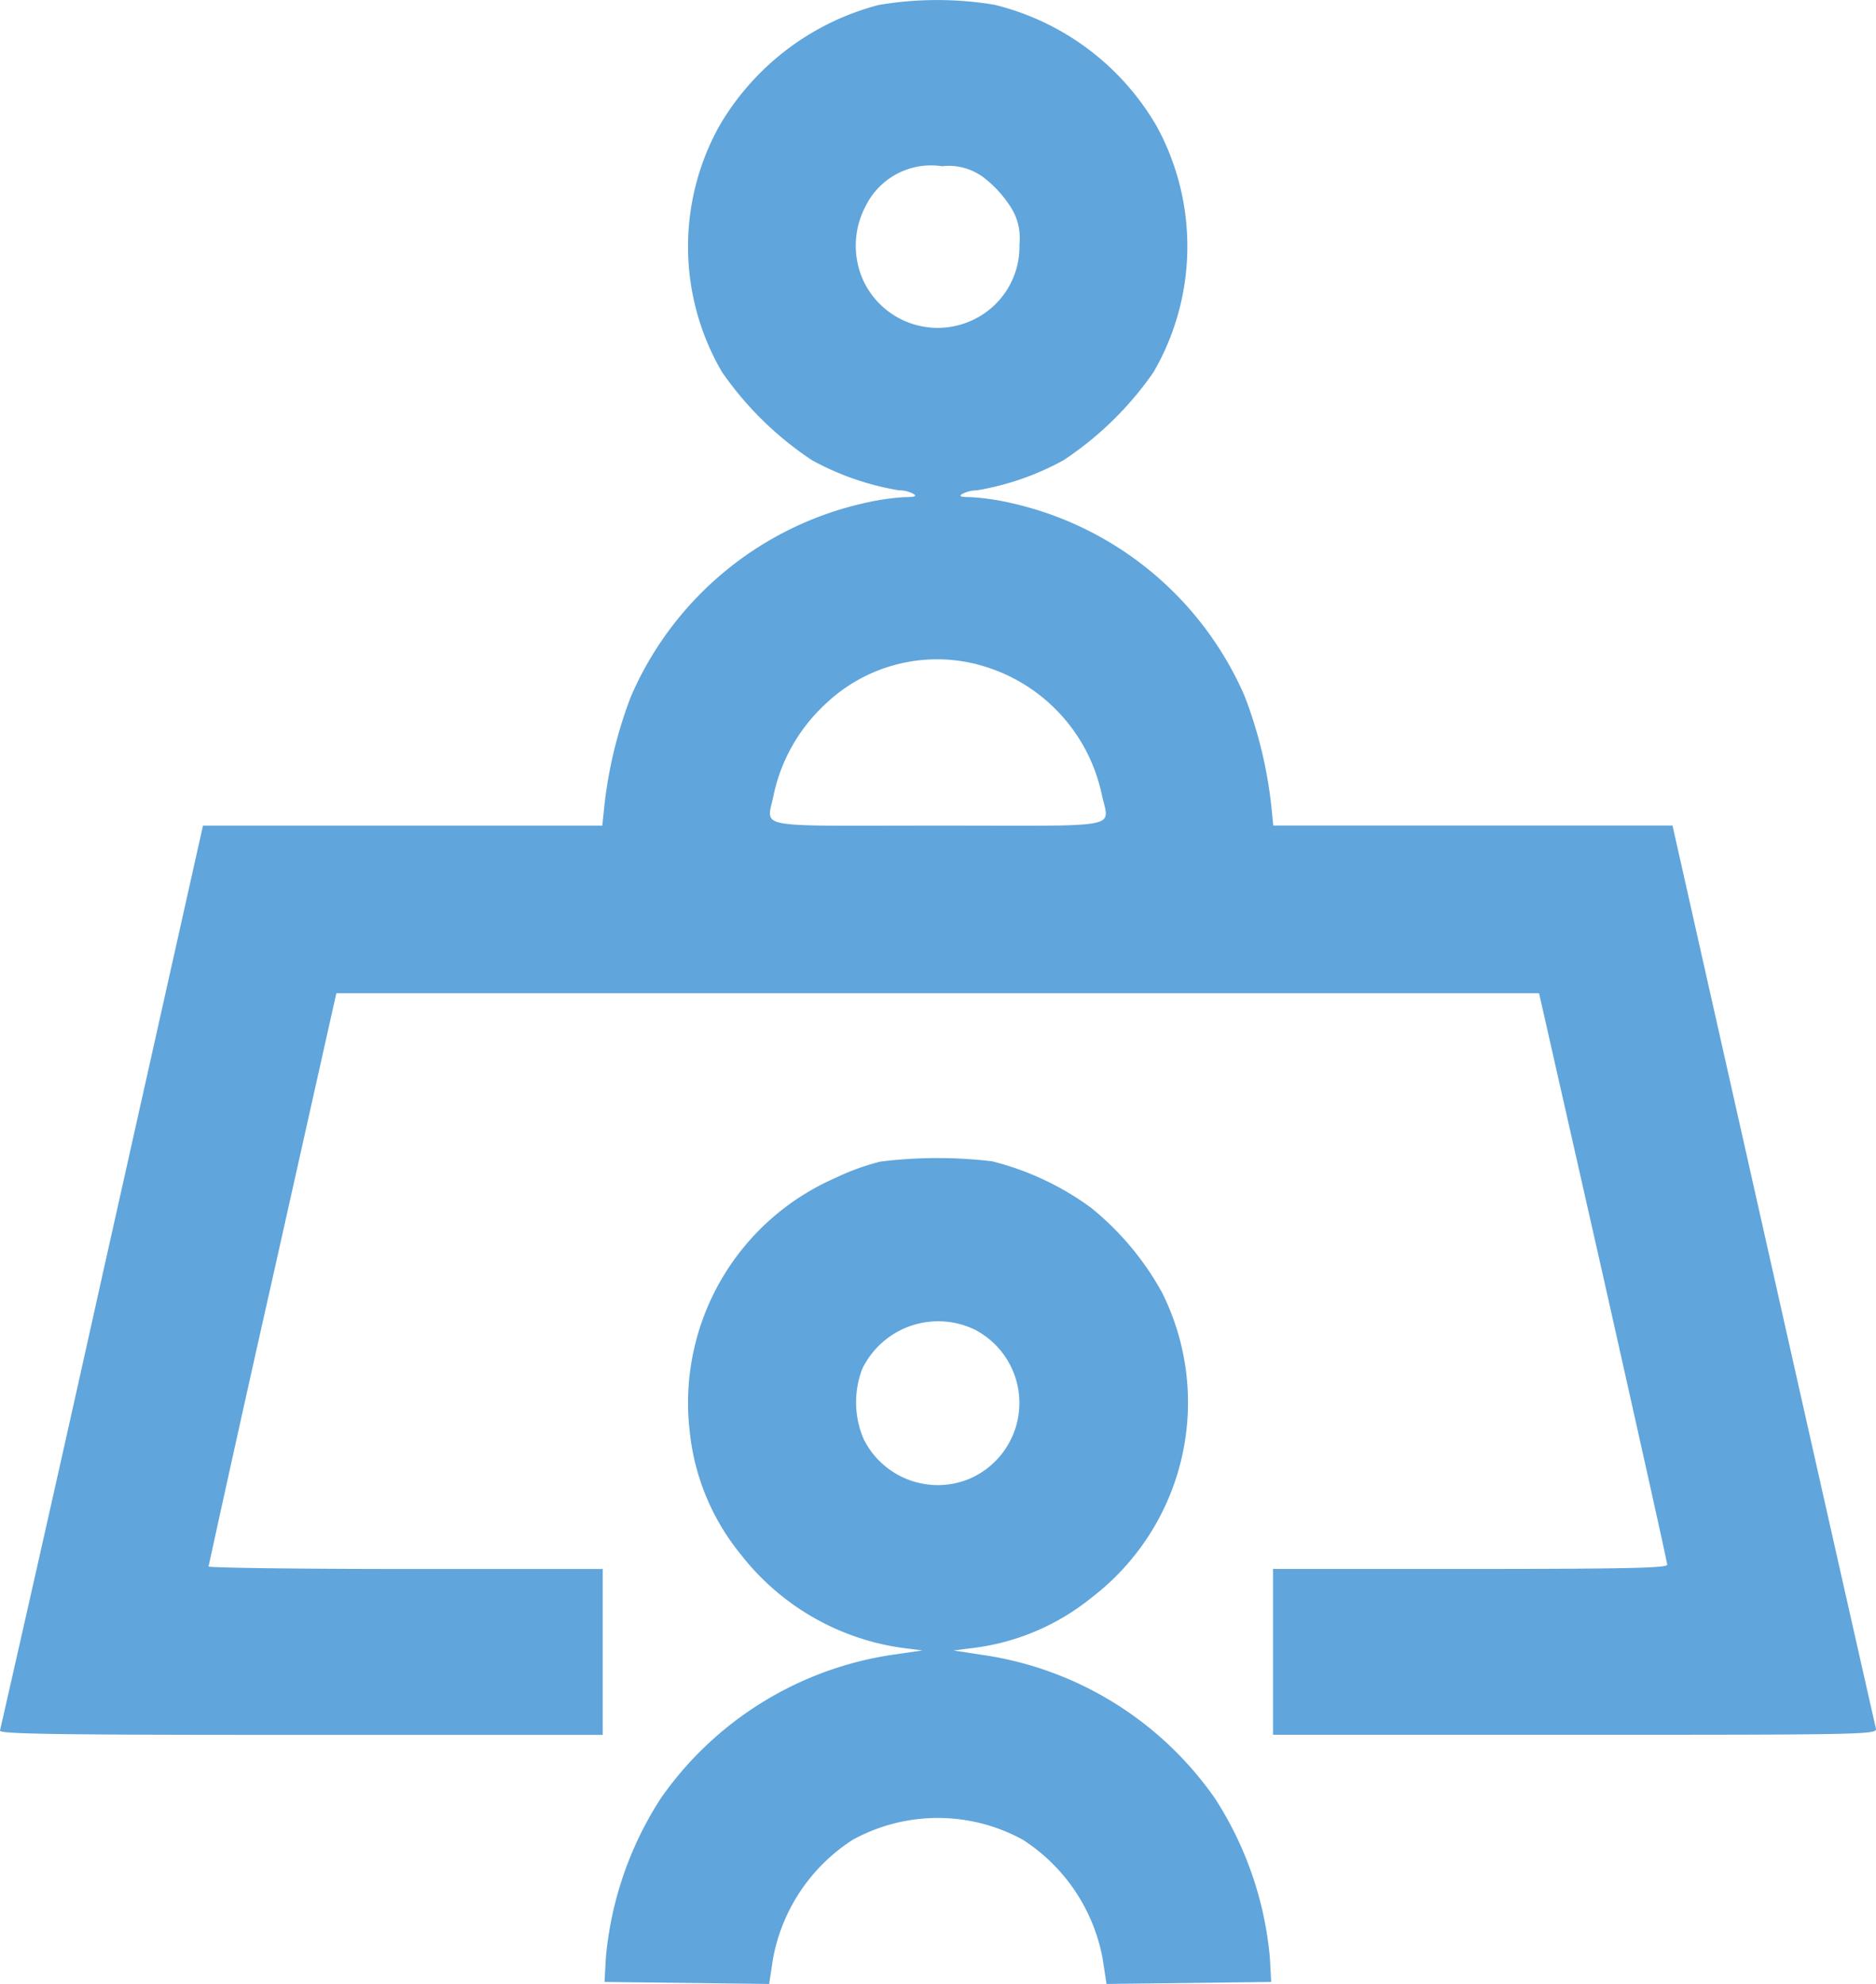 <svg xmlns="http://www.w3.org/2000/svg" xmlns:xlink="http://www.w3.org/1999/xlink" width="69.999" height="74.001" viewBox="0 0 69.999 74.001">
  <defs>
    <clipPath id="clip-path">
      <rect id="Rectangle_83" data-name="Rectangle 83" width="69.999" height="74.001" transform="translate(0 -0.001)" fill="none"/>
    </clipPath>
  </defs>
  <g id="Group_141" data-name="Group 141" transform="translate(0 0.001)" clip-path="url(#clip-path)">
    <path id="Path_150" data-name="Path 150" d="M32.781.186A13.03,13.03,0,0,1,37.1.176a9.631,9.631,0,0,1,6.065,4.543,9.346,9.346,0,0,1-.125,9.163,12.411,12.411,0,0,1-3.357,3.283,10.2,10.2,0,0,1-3.233,1.124,1.183,1.183,0,0,0-.544.133c-.144.085-.066.121.325.121a8.976,8.976,0,0,1,1.411.2,12.465,12.465,0,0,1,8.8,7.224,16.385,16.385,0,0,1,.994,4.088l.073.737H62.406l3.767,16.735c2.068,9.2,3.794,16.83,3.824,16.953.049.218-.544.227-11.227.227H47.5V58.52h7.354c5.8,0,7.362-.036,7.354-.157,0-.1-1.079-4.922-2.385-10.739L57.427,37.046H12.55L10.167,47.689Q8.955,53.056,7.781,58.428c0,.048,3.311.094,7.354.094H22.49V64.71H11.217C2.251,64.71-.049,64.681,0,64.548q1.93-8.472,3.814-16.953l3.76-16.8h14.9l.076-.737a16.392,16.392,0,0,1,.994-4.086,12.466,12.466,0,0,1,8.8-7.229,8.968,8.968,0,0,1,1.411-.2c.391,0,.469-.039.325-.123a1.12,1.12,0,0,0-.544-.133A10.2,10.2,0,0,1,30.3,17.166a12.42,12.42,0,0,1-3.357-3.286,9.261,9.261,0,0,1-.115-9.161A9.72,9.72,0,0,1,32.781.186m.066,43.141a17.249,17.249,0,0,1,4.178-.01,10.6,10.6,0,0,1,3.682,1.729,10.69,10.69,0,0,1,2.661,3.182A9.164,9.164,0,0,1,40.717,59.6a8.7,8.7,0,0,1-4.358,1.862l-.781.1,1.047.16a12.807,12.807,0,0,1,8.707,5.355,13.081,13.081,0,0,1,2.051,5.948l.049.9L41.288,74l-.142-.926a6.727,6.727,0,0,0-2.986-4.456,6.6,6.6,0,0,0-6.334,0,6.713,6.713,0,0,0-2.986,4.456L28.7,74l-6.143-.075.049-.9a13.081,13.081,0,0,1,2.051-5.95,12.835,12.835,0,0,1,8.658-5.355l1.1-.16-.781-.1a9.252,9.252,0,0,1-5.982-3.467,8.658,8.658,0,0,1-1.917-4.6,9.154,9.154,0,0,1,5.428-9.453,8.9,8.9,0,0,1,1.687-.614m3.711-18.52a6.039,6.039,0,0,0-5.811,1.5,6.447,6.447,0,0,0-1.878,3.317c-.076.406-.2.679-.115.858.171.38,1.355.314,6.238.314s6.065.065,6.238-.314c.085-.179-.039-.452-.125-.858a6.373,6.373,0,0,0-4.549-4.816m-.144,24.808a3.15,3.15,0,0,0-4.234,1.426,3.463,3.463,0,0,0,.049,2.645,3.088,3.088,0,0,0,3.936,1.475,3.079,3.079,0,0,0,.249-5.544Zm.3-42.987A2.173,2.173,0,0,0,35.147,6.2,2.716,2.716,0,0,0,32.3,7.686,3.138,3.138,0,0,0,32.23,10.5a3.064,3.064,0,0,0,4.065,1.436,3.02,3.02,0,0,0,1.743-2.824,2.136,2.136,0,0,0-.383-1.475,4.2,4.2,0,0,0-.945-1.011Z" fill="#60a5db"/>
  </g>
</svg>

